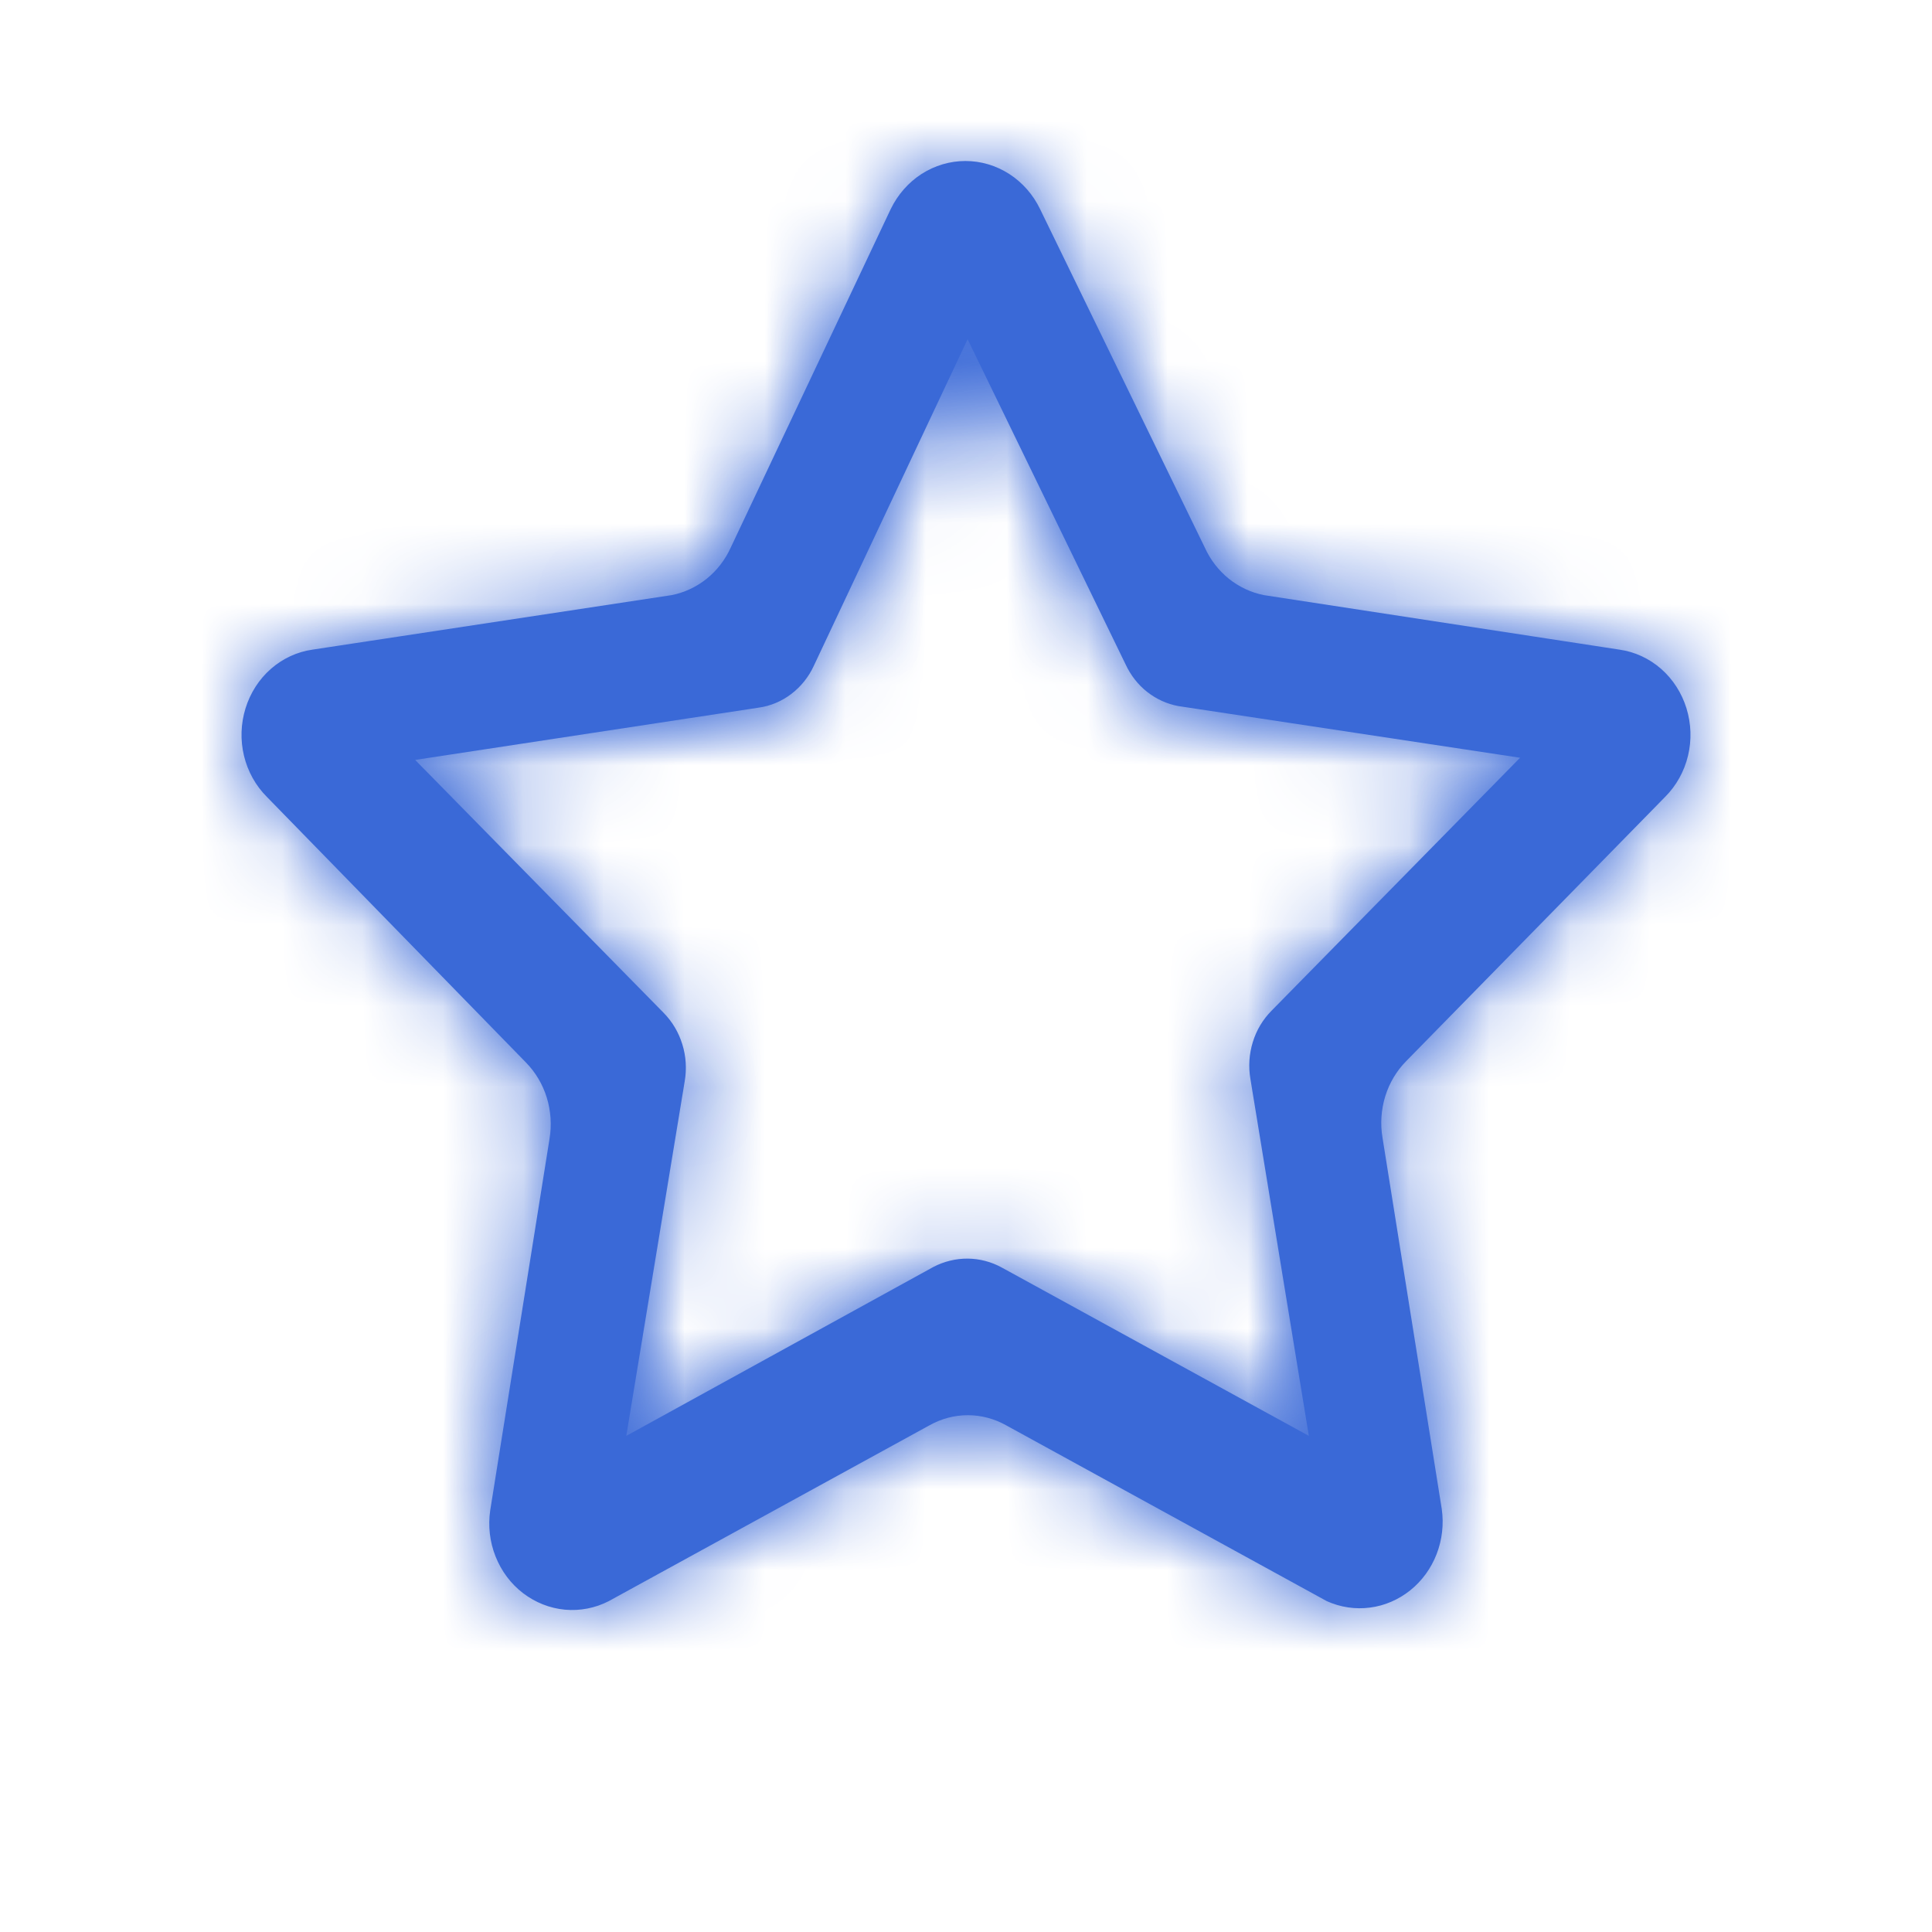 <svg width="24" height="24" viewBox="0 0 24 24" fill="none" xmlns="http://www.w3.org/2000/svg">
<mask id="path-1-inside-1_262_6342" fill="white">
<path d="M15.984 18.902L12.445 16.962C12.314 16.888 12.168 16.849 12.02 16.849C11.871 16.849 11.725 16.888 11.594 16.962L8.055 18.902C7.905 18.979 7.737 19.012 7.57 18.996C7.404 18.981 7.244 18.918 7.109 18.814C6.974 18.711 6.869 18.571 6.805 18.409C6.741 18.248 6.721 18.071 6.746 17.898L7.401 13.799C7.427 13.646 7.416 13.489 7.371 13.341C7.325 13.194 7.246 13.06 7.139 12.952L4.28 10.021C4.157 9.898 4.069 9.741 4.028 9.568C3.986 9.395 3.992 9.213 4.044 9.043C4.097 8.874 4.194 8.723 4.325 8.608C4.456 8.494 4.615 8.42 4.784 8.395L8.748 7.794C8.89 7.766 9.022 7.704 9.136 7.613C9.25 7.521 9.341 7.403 9.403 7.268L11.169 3.531C11.246 3.371 11.364 3.237 11.509 3.143C11.655 3.05 11.822 3 11.993 3C12.165 3 12.332 3.05 12.478 3.143C12.623 3.237 12.741 3.371 12.818 3.531L14.637 7.268C14.698 7.403 14.79 7.521 14.903 7.613C15.017 7.704 15.15 7.766 15.291 7.794L19.216 8.395C19.385 8.42 19.544 8.494 19.675 8.608C19.806 8.723 19.903 8.874 19.956 9.043C20.008 9.213 20.014 9.395 19.973 9.568C19.931 9.741 19.843 9.898 19.72 10.021L16.861 12.938C16.754 13.046 16.675 13.18 16.629 13.328C16.584 13.476 16.573 13.633 16.599 13.785L17.253 17.884C17.277 18.053 17.258 18.225 17.197 18.383C17.135 18.541 17.035 18.679 16.905 18.783C16.776 18.887 16.622 18.952 16.46 18.973C16.299 18.994 16.134 18.97 15.984 18.902ZM12.445 15.746L16.259 17.837L15.533 13.403C15.507 13.25 15.517 13.093 15.563 12.945C15.608 12.797 15.688 12.664 15.795 12.556L18.883 9.413L14.637 8.771C14.496 8.745 14.363 8.684 14.249 8.594C14.135 8.504 14.044 8.386 13.982 8.252L12.02 4.214L10.109 8.272C10.045 8.411 9.948 8.531 9.828 8.622C9.708 8.713 9.569 8.771 9.422 8.791L5.157 9.44L8.245 12.583C8.351 12.691 8.431 12.825 8.476 12.973C8.522 13.12 8.532 13.277 8.506 13.43L7.78 17.837L11.594 15.739C11.726 15.67 11.873 15.634 12.02 15.635C12.168 15.636 12.314 15.674 12.445 15.746Z"/>
</mask>
<path d="M15.984 18.902L12.445 16.962C12.314 16.888 12.168 16.849 12.02 16.849C11.871 16.849 11.725 16.888 11.594 16.962L8.055 18.902C7.905 18.979 7.737 19.012 7.57 18.996C7.404 18.981 7.244 18.918 7.109 18.814C6.974 18.711 6.869 18.571 6.805 18.409C6.741 18.248 6.721 18.071 6.746 17.898L7.401 13.799C7.427 13.646 7.416 13.489 7.371 13.341C7.325 13.194 7.246 13.06 7.139 12.952L4.28 10.021C4.157 9.898 4.069 9.741 4.028 9.568C3.986 9.395 3.992 9.213 4.044 9.043C4.097 8.874 4.194 8.723 4.325 8.608C4.456 8.494 4.615 8.42 4.784 8.395L8.748 7.794C8.89 7.766 9.022 7.704 9.136 7.613C9.25 7.521 9.341 7.403 9.403 7.268L11.169 3.531C11.246 3.371 11.364 3.237 11.509 3.143C11.655 3.05 11.822 3 11.993 3C12.165 3 12.332 3.05 12.478 3.143C12.623 3.237 12.741 3.371 12.818 3.531L14.637 7.268C14.698 7.403 14.79 7.521 14.903 7.613C15.017 7.704 15.15 7.766 15.291 7.794L19.216 8.395C19.385 8.42 19.544 8.494 19.675 8.608C19.806 8.723 19.903 8.874 19.956 9.043C20.008 9.213 20.014 9.395 19.973 9.568C19.931 9.741 19.843 9.898 19.72 10.021L16.861 12.938C16.754 13.046 16.675 13.18 16.629 13.328C16.584 13.476 16.573 13.633 16.599 13.785L17.253 17.884C17.277 18.053 17.258 18.225 17.197 18.383C17.135 18.541 17.035 18.679 16.905 18.783C16.776 18.887 16.622 18.952 16.46 18.973C16.299 18.994 16.134 18.97 15.984 18.902ZM12.445 15.746L16.259 17.837L15.533 13.403C15.507 13.25 15.517 13.093 15.563 12.945C15.608 12.797 15.688 12.664 15.795 12.556L18.883 9.413L14.637 8.771C14.496 8.745 14.363 8.684 14.249 8.594C14.135 8.504 14.044 8.386 13.982 8.252L12.02 4.214L10.109 8.272C10.045 8.411 9.948 8.531 9.828 8.622C9.708 8.713 9.569 8.771 9.422 8.791L5.157 9.44L8.245 12.583C8.351 12.691 8.431 12.825 8.476 12.973C8.522 13.12 8.532 13.277 8.506 13.43L7.78 17.837L11.594 15.739C11.726 15.67 11.873 15.634 12.02 15.635C12.168 15.636 12.314 15.674 12.445 15.746Z" fill="#3A69D7"/>
<path d="M15.984 18.902L14.542 21.533L14.645 21.589L14.751 21.637L15.984 18.902ZM12.445 16.962L10.963 19.57L10.983 19.582L11.003 19.593L12.445 16.962ZM11.594 16.962L13.036 19.593L13.056 19.582L13.076 19.57L11.594 16.962ZM8.055 18.902L9.422 21.573L9.46 21.553L9.497 21.533L8.055 18.902ZM6.746 17.898L3.784 17.425L3.781 17.443L3.779 17.461L6.746 17.898ZM7.401 13.799L4.443 13.296L4.441 13.311L4.438 13.326L7.401 13.799ZM7.139 12.952L4.992 15.047L4.997 15.052L5.002 15.058L7.139 12.952ZM4.28 10.021L6.427 7.926L6.415 7.914L6.403 7.901L4.28 10.021ZM4.784 8.395L5.216 11.364L5.225 11.363L5.234 11.361L4.784 8.395ZM8.748 7.794L9.198 10.76L9.261 10.751L9.324 10.738L8.748 7.794ZM9.403 7.268L6.69 5.986L6.681 6.006L6.672 6.026L9.403 7.268ZM11.169 3.531L8.466 2.231L8.461 2.24L8.457 2.249L11.169 3.531ZM12.818 3.531L10.114 4.831L10.12 4.844L12.818 3.531ZM14.637 7.268L17.367 6.026L17.351 5.99L17.334 5.955L14.637 7.268ZM15.291 7.794L14.716 10.738L14.776 10.75L14.837 10.759L15.291 7.794ZM19.216 8.395L18.762 11.361L18.773 11.362L18.784 11.364L19.216 8.395ZM19.72 10.021L17.597 7.901L17.587 7.911L17.577 7.921L19.72 10.021ZM16.861 12.938L18.997 15.044L19.003 15.038L16.861 12.938ZM16.599 13.785L19.562 13.312L19.559 13.297L19.557 13.282L16.599 13.785ZM17.253 17.884L20.224 17.464L20.22 17.438L20.216 17.412L17.253 17.884ZM12.445 15.746L13.887 13.115L13.886 13.115L12.445 15.746ZM16.259 17.837L14.817 20.467L20.214 23.425L19.22 17.352L16.259 17.837ZM15.533 13.403L18.493 12.918L18.492 12.909L18.49 12.9L15.533 13.403ZM15.795 12.556L17.931 14.662L17.934 14.658L15.795 12.556ZM18.883 9.413L21.022 11.516L25.14 7.325L19.331 6.447L18.883 9.413ZM14.637 8.771L14.096 11.722L14.142 11.73L14.188 11.737L14.637 8.771ZM13.982 8.252L16.712 7.006L16.696 6.973L16.68 6.94L13.982 8.252ZM12.02 4.214L14.718 2.903L11.976 -2.737L9.305 2.936L12.02 4.214ZM10.109 8.272L7.395 6.994L7.392 7.001L7.388 7.009L10.109 8.272ZM9.422 8.791L9.005 5.821L8.988 5.823L8.971 5.825L9.422 8.791ZM5.157 9.44L4.705 6.475L-1.096 7.357L3.017 11.543L5.157 9.44ZM8.245 12.583L6.105 14.686L6.108 14.689L8.245 12.583ZM8.506 13.43L5.549 12.927L5.548 12.935L5.546 12.942L8.506 13.43ZM7.78 17.837L4.82 17.349L3.816 23.44L9.226 20.465L7.78 17.837ZM11.594 15.739L10.195 13.086L10.172 13.098L10.149 13.111L11.594 15.739ZM17.426 16.272L13.887 14.332L11.003 19.593L14.542 21.533L17.426 16.272ZM13.927 14.354C13.35 14.026 12.693 13.849 12.02 13.849V19.849C11.643 19.849 11.279 19.75 10.963 19.57L13.927 14.354ZM12.02 13.849C11.346 13.849 10.69 14.026 10.112 14.354L13.076 19.57C12.76 19.75 12.396 19.849 12.02 19.849V13.849ZM10.152 14.332L6.613 16.272L9.497 21.533L13.036 19.593L10.152 14.332ZM6.688 16.232C7.04 16.052 7.443 15.971 7.849 16.009L7.292 21.983C8.031 22.052 8.769 21.907 9.422 21.573L6.688 16.232ZM7.849 16.009C8.254 16.047 8.629 16.199 8.936 16.434L5.283 21.194C5.859 21.636 6.553 21.914 7.292 21.983L7.849 16.009ZM8.936 16.434C9.241 16.669 9.463 16.973 9.595 17.304L4.016 19.514C4.275 20.168 4.708 20.753 5.283 21.194L8.936 16.434ZM9.595 17.304C9.725 17.635 9.765 17.99 9.714 18.335L3.779 17.461C3.677 18.151 3.757 18.86 4.016 19.514L9.595 17.304ZM9.709 18.371L10.363 14.272L4.438 13.326L3.784 17.425L9.709 18.371ZM10.358 14.302C10.463 13.687 10.422 13.054 10.237 12.456L4.504 14.227C4.411 13.924 4.391 13.606 4.443 13.296L10.358 14.302ZM10.237 12.456C10.052 11.857 9.726 11.303 9.276 10.846L5.002 15.058C4.765 14.817 4.598 14.53 4.504 14.227L10.237 12.456ZM9.286 10.857L6.427 7.926L2.133 12.116L4.992 15.047L9.286 10.857ZM6.403 7.901C6.677 8.176 6.859 8.512 6.944 8.864L1.111 10.271C1.28 10.969 1.636 11.619 2.157 12.141L6.403 7.901ZM6.944 8.864C7.029 9.216 7.017 9.584 6.91 9.931L1.179 8.155C0.966 8.842 0.943 9.574 1.111 10.271L6.944 8.864ZM6.91 9.931C6.802 10.279 6.597 10.606 6.302 10.864L2.347 6.352C1.791 6.84 1.391 7.468 1.179 8.155L6.91 9.931ZM6.302 10.864C6.006 11.124 5.631 11.303 5.216 11.364L4.351 5.426C3.599 5.536 2.906 5.863 2.347 6.352L6.302 10.864ZM5.234 11.361L9.198 10.76L8.299 4.828L4.334 5.429L5.234 11.361ZM9.324 10.738C9.95 10.616 10.529 10.342 11.016 9.951L7.256 5.275C7.516 5.066 7.829 4.917 8.173 4.85L9.324 10.738ZM11.016 9.951C11.502 9.56 11.882 9.064 12.133 8.51L6.672 6.026C6.801 5.743 6.997 5.483 7.256 5.275L11.016 9.951ZM12.115 8.55L13.881 4.813L8.457 2.249L6.69 5.986L12.115 8.55ZM13.873 4.831C13.715 5.159 13.465 5.452 13.134 5.666L9.885 0.621C9.263 1.022 8.777 1.584 8.466 2.231L13.873 4.831ZM13.134 5.666C12.801 5.88 12.406 6 11.993 6V0C11.239 0 10.508 0.22 9.885 0.621L13.134 5.666ZM11.993 6C11.581 6 11.186 5.88 10.853 5.666L14.102 0.621C13.479 0.22 12.748 0 11.993 0V6ZM10.853 5.666C10.522 5.452 10.272 5.159 10.114 4.831L15.521 2.231C15.21 1.584 14.724 1.022 14.102 0.621L10.853 5.666ZM10.12 4.844L11.939 8.581L17.334 5.955L15.515 2.218L10.12 4.844ZM11.906 8.51C12.158 9.064 12.537 9.56 13.023 9.951L16.783 5.275C17.042 5.483 17.239 5.743 17.367 6.026L11.906 8.51ZM13.023 9.951C13.51 10.342 14.089 10.616 14.716 10.738L15.866 4.85C16.21 4.917 16.523 5.066 16.783 5.275L13.023 9.951ZM14.837 10.759L18.762 11.361L19.67 5.43L15.745 4.829L14.837 10.759ZM18.784 11.364C18.369 11.303 17.994 11.124 17.698 10.864L21.652 6.352C21.094 5.863 20.401 5.536 19.649 5.426L18.784 11.364ZM17.698 10.864C17.403 10.606 17.198 10.279 17.09 9.931L22.822 8.155C22.608 7.468 22.209 6.84 21.652 6.352L17.698 10.864ZM17.09 9.931C16.983 9.584 16.971 9.216 17.056 8.864L22.889 10.271C23.057 9.574 23.034 8.842 22.822 8.155L17.09 9.931ZM17.056 8.864C17.141 8.512 17.323 8.176 17.597 7.901L21.843 12.141C22.364 11.619 22.721 10.969 22.889 10.271L17.056 8.864ZM17.577 7.921L14.718 10.838L19.003 15.038L21.863 12.121L17.577 7.921ZM14.724 10.832C14.274 11.289 13.948 11.844 13.763 12.442L19.495 14.213C19.402 14.516 19.235 14.803 18.997 15.044L14.724 10.832ZM13.763 12.442C13.578 13.04 13.537 13.673 13.642 14.288L19.557 13.282C19.61 13.592 19.589 13.91 19.495 14.213L13.763 12.442ZM13.637 14.258L14.291 18.357L20.216 17.412L19.562 13.312L13.637 14.258ZM14.283 18.305C14.235 17.968 14.274 17.622 14.399 17.299L19.994 19.467C20.241 18.828 20.319 18.138 20.224 17.464L14.283 18.305ZM14.399 17.299C14.525 16.975 14.737 16.676 15.028 16.442L18.782 21.123C19.333 20.682 19.746 20.107 19.994 19.467L14.399 17.299ZM15.028 16.442C15.321 16.208 15.681 16.049 16.074 15.998L16.846 21.948C17.563 21.855 18.231 21.566 18.782 21.123L15.028 16.442ZM16.074 15.998C16.468 15.947 16.864 16.008 17.218 16.168L14.751 21.637C15.405 21.932 16.129 22.042 16.846 21.948L16.074 15.998ZM11.003 18.377L14.817 20.467L17.701 15.206L13.887 13.115L11.003 18.377ZM19.22 17.352L18.493 12.918L12.572 13.888L13.299 18.322L19.22 17.352ZM18.49 12.9C18.543 13.209 18.523 13.528 18.429 13.831L12.696 12.06C12.512 12.658 12.471 13.291 12.575 13.906L18.49 12.9ZM18.429 13.831C18.335 14.134 18.168 14.421 17.931 14.662L13.658 10.45C13.208 10.907 12.881 11.461 12.696 12.06L18.429 13.831ZM17.934 14.658L21.022 11.516L16.743 7.31L13.655 10.453L17.934 14.658ZM19.331 6.447L15.085 5.805L14.188 11.737L18.434 12.379L19.331 6.447ZM15.177 5.82C15.528 5.884 15.848 6.033 16.114 6.244L12.384 10.944C12.877 11.335 13.464 11.606 14.096 11.722L15.177 5.82ZM16.114 6.244C16.379 6.455 16.58 6.718 16.712 7.006L11.253 9.497C11.508 10.055 11.892 10.553 12.384 10.944L16.114 6.244ZM16.68 6.94L14.718 2.903L9.322 5.526L11.284 9.563L16.68 6.94ZM9.305 2.936L7.395 6.994L12.823 9.55L14.734 5.492L9.305 2.936ZM7.388 7.009C7.526 6.711 7.739 6.44 8.019 6.229L11.637 11.015C12.157 10.622 12.563 10.111 12.83 9.536L7.388 7.009ZM8.019 6.229C8.3 6.016 8.638 5.872 9.005 5.821L9.84 11.762C10.499 11.669 11.116 11.409 11.637 11.015L8.019 6.229ZM8.971 5.825L4.705 6.475L5.608 12.406L9.874 11.757L8.971 5.825ZM3.017 11.543L6.105 14.686L10.384 10.48L7.297 7.338L3.017 11.543ZM6.108 14.689C5.871 14.448 5.704 14.161 5.61 13.858L11.343 12.087C11.158 11.489 10.832 10.934 10.381 10.477L6.108 14.689ZM5.61 13.858C5.517 13.555 5.496 13.237 5.549 12.927L11.464 13.933C11.569 13.318 11.528 12.685 11.343 12.087L5.61 13.858ZM5.546 12.942L4.82 17.349L10.74 18.324L11.466 13.918L5.546 12.942ZM9.226 20.465L13.04 18.368L10.149 13.111L6.335 15.208L9.226 20.465ZM12.994 18.393C12.692 18.552 12.349 18.638 11.996 18.635L12.044 12.635C11.396 12.63 10.761 12.787 10.195 13.086L12.994 18.393ZM11.996 18.635C11.644 18.632 11.303 18.541 11.004 18.377L13.886 13.115C13.325 12.807 12.693 12.64 12.044 12.635L11.996 18.635Z" fill="#3A69D7" mask="url(#path-1-inside-1_262_6342)"/>
<mask id="path-3-inside-2_262_6342" fill="white">
<path d="M16.482 19.89L12.501 17.707C12.354 17.624 12.189 17.58 12.022 17.58C11.855 17.58 11.691 17.624 11.544 17.707L7.562 19.89C7.393 19.977 7.204 20.013 7.017 19.996C6.829 19.978 6.65 19.907 6.498 19.791C6.346 19.675 6.228 19.517 6.156 19.335C6.084 19.154 6.061 18.955 6.09 18.76L6.826 14.149C6.855 13.977 6.843 13.8 6.792 13.634C6.741 13.468 6.651 13.318 6.531 13.196L3.315 9.899C3.176 9.76 3.078 9.583 3.031 9.389C2.984 9.194 2.991 8.99 3.05 8.799C3.109 8.608 3.218 8.438 3.365 8.309C3.513 8.18 3.691 8.097 3.882 8.07L8.342 7.393C8.501 7.362 8.65 7.292 8.778 7.19C8.906 7.087 9.009 6.954 9.078 6.801L11.065 2.597C11.152 2.418 11.284 2.267 11.448 2.161C11.612 2.056 11.8 2 11.993 2C12.185 2 12.374 2.056 12.537 2.161C12.701 2.267 12.834 2.418 12.92 2.597L14.966 6.801C15.035 6.954 15.138 7.087 15.266 7.19C15.394 7.292 15.543 7.362 15.702 7.393L20.118 8.07C20.308 8.097 20.488 8.18 20.635 8.309C20.782 8.438 20.891 8.608 20.95 8.799C21.009 8.99 21.016 9.194 20.969 9.389C20.922 9.583 20.824 9.76 20.685 9.899L17.469 13.181C17.349 13.302 17.259 13.453 17.208 13.619C17.157 13.785 17.145 13.962 17.174 14.133L17.91 18.745C17.937 18.935 17.915 19.128 17.846 19.306C17.777 19.484 17.664 19.639 17.518 19.756C17.373 19.872 17.2 19.947 17.018 19.97C16.836 19.994 16.651 19.966 16.482 19.89ZM12.501 16.339L16.791 18.691L15.975 13.703C15.945 13.531 15.957 13.354 16.008 13.188C16.059 13.022 16.149 12.872 16.269 12.75L19.743 9.215L14.966 8.492C14.808 8.463 14.658 8.395 14.53 8.293C14.402 8.192 14.299 8.06 14.23 7.908L12.022 3.366L9.873 7.931C9.8 8.088 9.692 8.223 9.557 8.325C9.422 8.427 9.265 8.492 9.1 8.515L4.301 9.245L7.775 12.781C7.895 12.902 7.985 13.053 8.036 13.219C8.087 13.385 8.099 13.562 8.07 13.734L7.253 18.691L11.544 16.332C11.692 16.253 11.857 16.213 12.023 16.214C12.189 16.216 12.353 16.259 12.501 16.339Z"/>
</mask>
<path d="M16.482 19.89L12.501 17.707C12.354 17.624 12.189 17.58 12.022 17.58C11.855 17.58 11.691 17.624 11.544 17.707L7.562 19.89C7.393 19.977 7.204 20.013 7.017 19.996C6.829 19.978 6.65 19.907 6.498 19.791C6.346 19.675 6.228 19.517 6.156 19.335C6.084 19.154 6.061 18.955 6.09 18.76L6.826 14.149C6.855 13.977 6.843 13.8 6.792 13.634C6.741 13.468 6.651 13.318 6.531 13.196L3.315 9.899C3.176 9.76 3.078 9.583 3.031 9.389C2.984 9.194 2.991 8.99 3.05 8.799C3.109 8.608 3.218 8.438 3.365 8.309C3.513 8.18 3.691 8.097 3.882 8.07L8.342 7.393C8.501 7.362 8.65 7.292 8.778 7.19C8.906 7.087 9.009 6.954 9.078 6.801L11.065 2.597C11.152 2.418 11.284 2.267 11.448 2.161C11.612 2.056 11.8 2 11.993 2C12.185 2 12.374 2.056 12.537 2.161C12.701 2.267 12.834 2.418 12.92 2.597L14.966 6.801C15.035 6.954 15.138 7.087 15.266 7.19C15.394 7.292 15.543 7.362 15.702 7.393L20.118 8.07C20.308 8.097 20.488 8.18 20.635 8.309C20.782 8.438 20.891 8.608 20.95 8.799C21.009 8.99 21.016 9.194 20.969 9.389C20.922 9.583 20.824 9.76 20.685 9.899L17.469 13.181C17.349 13.302 17.259 13.453 17.208 13.619C17.157 13.785 17.145 13.962 17.174 14.133L17.91 18.745C17.937 18.935 17.915 19.128 17.846 19.306C17.777 19.484 17.664 19.639 17.518 19.756C17.373 19.872 17.2 19.947 17.018 19.97C16.836 19.994 16.651 19.966 16.482 19.89ZM12.501 16.339L16.791 18.691L15.975 13.703C15.945 13.531 15.957 13.354 16.008 13.188C16.059 13.022 16.149 12.872 16.269 12.75L19.743 9.215L14.966 8.492C14.808 8.463 14.658 8.395 14.53 8.293C14.402 8.192 14.299 8.06 14.23 7.908L12.022 3.366L9.873 7.931C9.8 8.088 9.692 8.223 9.557 8.325C9.422 8.427 9.265 8.492 9.1 8.515L4.301 9.245L7.775 12.781C7.895 12.902 7.985 13.053 8.036 13.219C8.087 13.385 8.099 13.562 8.07 13.734L7.253 18.691L11.544 16.332C11.692 16.253 11.857 16.213 12.023 16.214C12.189 16.216 12.353 16.259 12.501 16.339Z" fill="#3A69D7"/>
<path d="M16.482 19.89L15.04 22.521L15.143 22.577L15.249 22.625L16.482 19.89ZM12.501 17.707L11.018 20.316L11.038 20.327L11.058 20.338L12.501 17.707ZM11.544 17.707L12.986 20.338L13.006 20.327L13.026 20.316L11.544 17.707ZM7.562 19.89L8.929 22.561L8.967 22.541L9.004 22.521L7.562 19.89ZM6.09 18.76L3.127 18.288L3.124 18.305L3.122 18.323L6.09 18.76ZM6.826 14.149L3.868 13.646L3.866 13.661L3.863 13.676L6.826 14.149ZM6.531 13.196L4.384 15.291L4.389 15.296L4.395 15.302L6.531 13.196ZM3.315 9.899L5.462 7.804L5.45 7.791L5.438 7.779L3.315 9.899ZM3.882 8.07L4.314 11.038L4.323 11.037L4.332 11.036L3.882 8.07ZM8.342 7.393L8.792 10.359L8.855 10.35L8.917 10.338L8.342 7.393ZM9.078 6.801L6.366 5.519L6.356 5.539L6.347 5.559L9.078 6.801ZM11.065 2.597L8.362 1.297L8.357 1.306L8.353 1.315L11.065 2.597ZM12.92 2.597L10.216 3.898L10.223 3.91L12.92 2.597ZM14.966 6.801L17.697 5.559L17.681 5.524L17.664 5.489L14.966 6.801ZM15.702 7.393L15.127 10.338L15.187 10.349L15.248 10.359L15.702 7.393ZM20.118 8.07L19.664 11.035L19.675 11.037L19.686 11.038L20.118 8.07ZM20.685 9.899L18.562 7.779L18.552 7.789L18.542 7.799L20.685 9.899ZM17.469 13.181L19.605 15.287L19.611 15.28L17.469 13.181ZM17.174 14.133L20.137 13.661L20.134 13.646L20.132 13.631L17.174 14.133ZM17.91 18.745L20.881 18.325L20.877 18.298L20.873 18.272L17.91 18.745ZM12.501 16.339L13.942 13.709L13.942 13.708L12.501 16.339ZM16.791 18.691L15.35 21.322L20.747 24.28L19.752 18.206L16.791 18.691ZM15.975 13.703L18.935 13.218L18.934 13.209L18.932 13.2L15.975 13.703ZM16.269 12.75L18.405 14.856L18.409 14.853L16.269 12.75ZM19.743 9.215L21.883 11.317L26 7.127L20.192 6.248L19.743 9.215ZM14.966 8.492L14.425 11.443L14.471 11.451L14.518 11.459L14.966 8.492ZM14.23 7.908L16.959 6.663L16.944 6.629L16.928 6.597L14.23 7.908ZM12.022 3.366L14.72 2.054L11.979 -3.585L9.308 2.088L12.022 3.366ZM9.873 7.931L7.159 6.653L7.155 6.661L7.152 6.668L9.873 7.931ZM9.1 8.515L8.683 5.544L8.666 5.547L8.649 5.549L9.1 8.515ZM4.301 9.245L3.85 6.28L-1.952 7.162L2.161 11.348L4.301 9.245ZM7.775 12.781L5.635 14.883L5.639 14.887L7.775 12.781ZM8.07 13.734L5.112 13.231L5.111 13.239L5.11 13.246L8.07 13.734ZM7.253 18.691L4.293 18.203L3.289 24.294L8.698 21.32L7.253 18.691ZM11.544 16.332L10.144 13.678L10.121 13.69L10.098 13.703L11.544 16.332ZM17.924 17.259L13.943 15.077L11.058 20.338L15.04 22.521L17.924 17.259ZM13.982 15.099C13.389 14.762 12.714 14.58 12.022 14.58V20.58C11.664 20.58 11.319 20.486 11.018 20.316L13.982 15.099ZM12.022 14.58C11.33 14.58 10.655 14.762 10.062 15.099L13.026 20.316C12.726 20.486 12.38 20.58 12.022 20.58V14.58ZM10.102 15.077L6.12 17.259L9.004 22.521L12.986 20.338L10.102 15.077ZM6.195 17.22C6.528 17.049 6.91 16.973 7.295 17.009L6.738 22.983C7.498 23.054 8.257 22.904 8.929 22.561L6.195 17.22ZM7.295 17.009C7.679 17.044 8.035 17.189 8.325 17.411L4.671 22.171C5.264 22.626 5.979 22.912 6.738 22.983L7.295 17.009ZM8.325 17.411C8.613 17.632 8.822 17.92 8.945 18.231L3.367 20.44C3.634 21.114 4.08 21.717 4.671 22.171L8.325 17.411ZM8.945 18.231C9.068 18.541 9.105 18.874 9.058 19.198L3.122 18.323C3.017 19.035 3.1 19.766 3.367 20.44L8.945 18.231ZM9.052 19.233L9.788 14.622L3.863 13.676L3.127 18.288L9.052 19.233ZM9.783 14.652C9.891 14.018 9.849 13.365 9.659 12.749L3.926 14.52C3.838 14.235 3.819 13.936 3.868 13.646L9.783 14.652ZM9.659 12.749C9.468 12.132 9.132 11.56 8.668 11.09L4.395 15.302C4.171 15.075 4.014 14.804 3.926 14.52L9.659 12.749ZM8.679 11.101L5.462 7.804L1.168 11.994L4.384 15.291L8.679 11.101ZM5.438 7.779C5.697 8.038 5.868 8.355 5.947 8.685L0.115 10.092C0.288 10.812 0.656 11.482 1.192 12.019L5.438 7.779ZM5.947 8.685C6.027 9.015 6.016 9.36 5.915 9.687L0.184 7.911C-0.035 8.619 -0.059 9.373 0.115 10.092L5.947 8.685ZM5.915 9.687C5.814 10.013 5.622 10.321 5.343 10.566L1.388 6.053C0.815 6.555 0.404 7.202 0.184 7.911L5.915 9.687ZM5.343 10.566C5.063 10.811 4.707 10.981 4.314 11.038L3.449 5.101C2.676 5.214 1.963 5.55 1.388 6.053L5.343 10.566ZM4.332 11.036L8.792 10.359L7.892 4.427L3.432 5.103L4.332 11.036ZM8.917 10.338C9.561 10.212 10.157 9.931 10.658 9.528L6.898 4.852C7.144 4.654 7.44 4.513 7.767 4.449L8.917 10.338ZM10.658 9.528C11.159 9.125 11.549 8.614 11.809 8.043L6.347 5.559C6.468 5.293 6.653 5.048 6.898 4.852L10.658 9.528ZM11.79 8.083L13.777 3.879L8.353 1.315L6.366 5.519L11.79 8.083ZM13.769 3.898C13.621 4.205 13.385 4.482 13.072 4.683L9.823 -0.361C9.183 0.052 8.682 0.63 8.362 1.297L13.769 3.898ZM13.072 4.683C12.758 4.886 12.384 5 11.993 5V-1C11.217 -1 10.465 -0.774 9.823 -0.361L13.072 4.683ZM11.993 5C11.601 5 11.227 4.886 10.913 4.683L14.162 -0.361C13.52 -0.774 12.769 -1 11.993 -1V5ZM10.913 4.683C10.6 4.482 10.364 4.205 10.216 3.898L15.623 1.297C15.303 0.63 14.802 0.052 14.162 -0.361L10.913 4.683ZM10.223 3.91L12.269 8.114L17.664 5.489L15.617 1.284L10.223 3.91ZM12.235 8.043C12.495 8.614 12.886 9.125 13.386 9.528L17.146 4.852C17.391 5.048 17.576 5.293 17.697 5.559L12.235 8.043ZM13.386 9.528C13.887 9.931 14.483 10.212 15.127 10.338L16.277 4.449C16.604 4.513 16.901 4.654 17.146 4.852L13.386 9.528ZM15.248 10.359L19.664 11.035L20.572 5.104L16.156 4.428L15.248 10.359ZM19.686 11.038C19.293 10.981 18.938 10.811 18.657 10.566L22.612 6.053C22.038 5.55 21.324 5.214 20.551 5.101L19.686 11.038ZM18.657 10.566C18.378 10.321 18.186 10.013 18.085 9.687L23.816 7.911C23.596 7.202 23.185 6.555 22.612 6.053L18.657 10.566ZM18.085 9.687C17.984 9.36 17.973 9.015 18.053 8.685L23.885 10.092C24.059 9.373 24.035 8.619 23.816 7.911L18.085 9.687ZM18.053 8.685C18.132 8.355 18.303 8.038 18.562 7.779L22.808 12.019C23.344 11.482 23.712 10.812 23.885 10.092L18.053 8.685ZM18.542 7.799L15.326 11.081L19.611 15.28L22.828 11.999L18.542 7.799ZM15.332 11.075C14.868 11.545 14.532 12.116 14.341 12.733L20.074 14.504C19.986 14.789 19.829 15.059 19.605 15.287L15.332 11.075ZM14.341 12.733C14.151 13.35 14.109 14.002 14.217 14.636L20.132 13.631C20.181 13.921 20.162 14.22 20.074 14.504L14.341 12.733ZM14.212 14.606L14.948 19.218L20.873 18.272L20.137 13.661L14.212 14.606ZM14.94 19.166C14.895 18.85 14.931 18.525 15.049 18.222L20.643 20.39C20.899 19.731 20.979 19.02 20.881 18.325L14.94 19.166ZM15.049 18.222C15.166 17.918 15.366 17.636 15.642 17.415L19.395 22.096C19.962 21.642 20.388 21.049 20.643 20.39L15.049 18.222ZM15.642 17.415C15.918 17.194 16.259 17.043 16.632 16.995L17.404 22.945C18.141 22.849 18.828 22.551 19.395 22.096L15.642 17.415ZM16.632 16.995C17.005 16.947 17.381 17.004 17.716 17.155L15.249 22.625C15.921 22.928 16.666 23.041 17.404 22.945L16.632 16.995ZM11.059 18.97L15.35 21.322L18.233 16.06L13.942 13.709L11.059 18.97ZM19.752 18.206L18.935 13.218L13.014 14.188L13.831 19.176L19.752 18.206ZM18.932 13.2C18.981 13.491 18.962 13.79 18.875 14.074L13.142 12.303C12.951 12.92 12.909 13.572 13.017 14.206L18.932 13.2ZM18.875 14.074C18.787 14.358 18.629 14.629 18.405 14.856L14.132 10.644C13.669 11.115 13.332 11.686 13.142 12.303L18.875 14.074ZM18.409 14.853L21.883 11.317L17.603 7.112L14.129 10.648L18.409 14.853ZM20.192 6.248L15.415 5.526L14.518 11.459L19.294 12.181L20.192 6.248ZM15.507 5.541C15.84 5.602 16.144 5.744 16.395 5.944L12.665 10.643C13.173 11.046 13.776 11.324 14.425 11.443L15.507 5.541ZM16.395 5.944C16.646 6.142 16.836 6.392 16.959 6.663L11.501 9.154C11.763 9.728 12.159 10.241 12.665 10.643L16.395 5.944ZM16.928 6.597L14.72 2.054L9.324 4.677L11.532 9.22L16.928 6.597ZM9.308 2.088L7.159 6.653L12.587 9.209L14.736 4.644L9.308 2.088ZM7.152 6.668C7.282 6.388 7.483 6.132 7.748 5.931L11.366 10.718C11.901 10.314 12.319 9.787 12.594 9.195L7.152 6.668ZM7.748 5.931C8.014 5.73 8.335 5.593 8.683 5.544L9.518 11.486C10.196 11.391 10.83 11.123 11.366 10.718L7.748 5.931ZM8.649 5.549L3.85 6.28L4.753 12.211L9.551 11.481L8.649 5.549ZM2.161 11.348L5.635 14.883L9.915 10.678L6.441 7.143L2.161 11.348ZM5.639 14.887C5.415 14.66 5.258 14.389 5.17 14.105L10.902 12.334C10.712 11.717 10.376 11.145 9.912 10.675L5.639 14.887ZM5.17 14.105C5.082 13.82 5.063 13.521 5.112 13.231L11.027 14.237C11.135 13.603 11.093 12.95 10.902 12.334L5.17 14.105ZM5.11 13.246L4.293 18.203L10.213 19.179L11.03 14.222L5.11 13.246ZM8.698 21.32L12.989 18.96L10.098 13.703L5.807 16.062L8.698 21.32ZM12.943 18.985C12.658 19.136 12.333 19.217 11.999 19.214L12.047 13.214C11.38 13.209 10.727 13.371 10.144 13.678L12.943 18.985ZM11.999 19.214C11.665 19.212 11.342 19.125 11.059 18.97L13.942 13.708C13.364 13.392 12.714 13.22 12.047 13.214L11.999 19.214Z" fill="#3A69D7" mask="url(#path-3-inside-2_262_6342)"/>
</svg>
